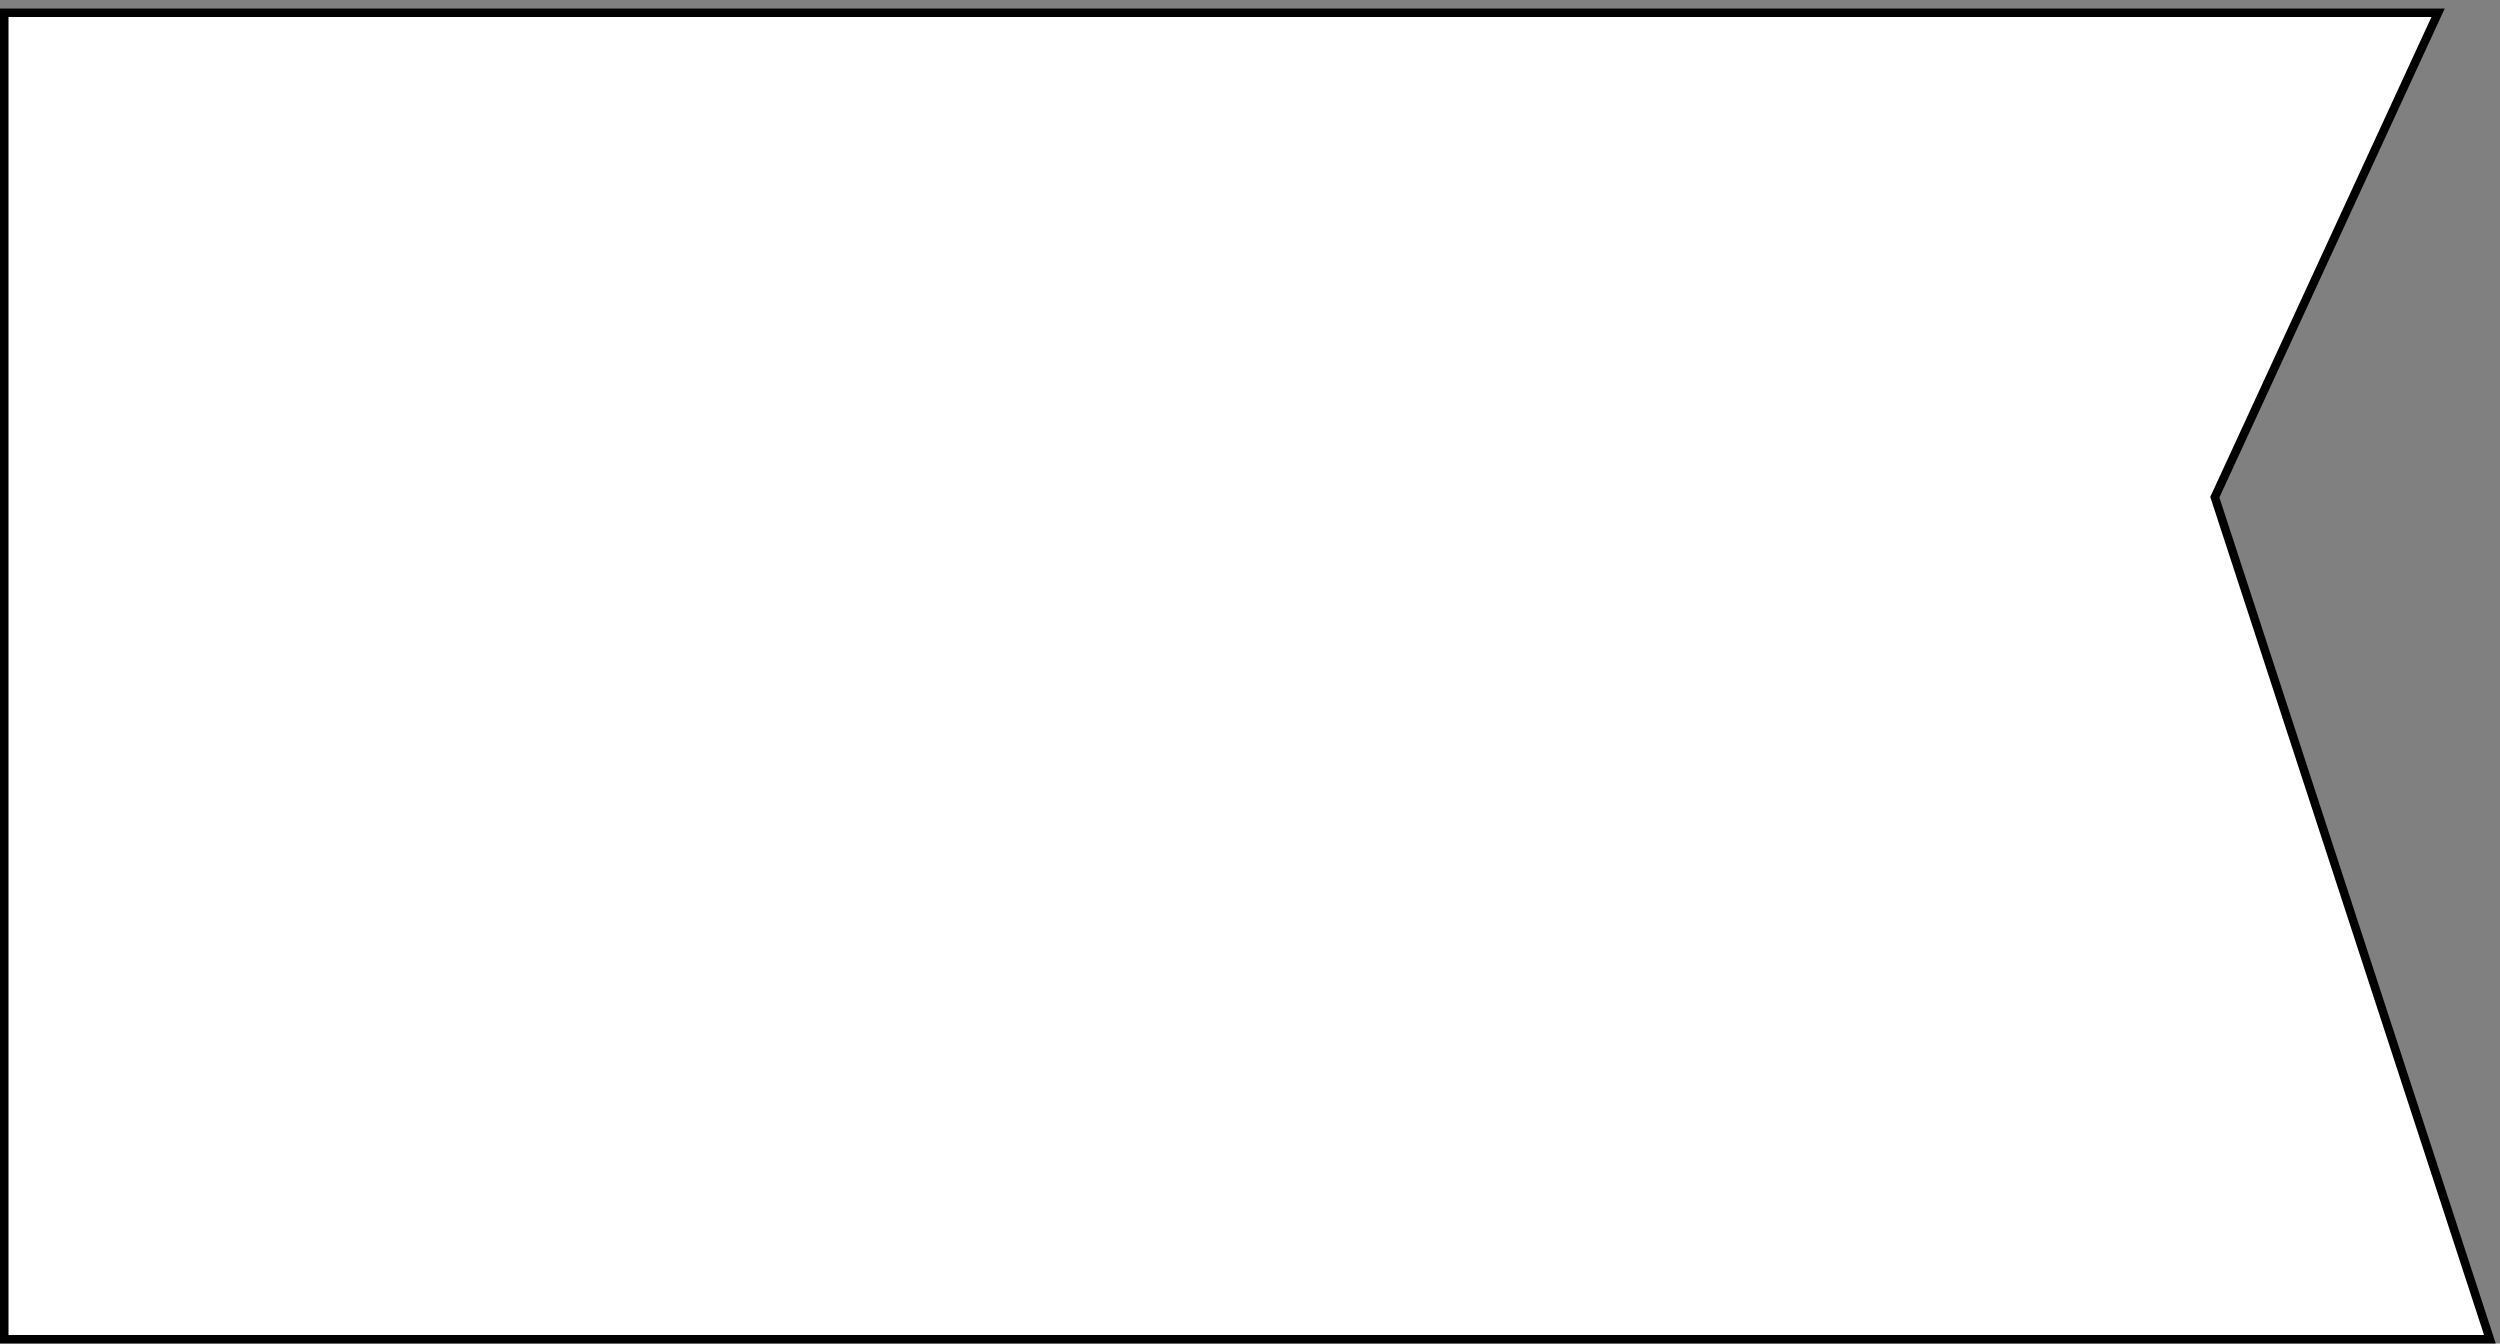 <?xml version="1.0" encoding="UTF-8"?> <svg xmlns="http://www.w3.org/2000/svg" width="294" height="158" viewBox="0 0 294 158" fill="none"><rect x="0" y="0" width="294" height="158" fill="#808080" stroke="none"/><g clip-path="url(#clip0_413_2206)"><path d="M292.81 157.493L260.524 58.654L260.464 58.467L260.546 58.29L286.719 1.5H0.5V157.493H292.81Z" fill="white" stroke="black"></path></g><defs><clipPath id="clip0_413_2206"><rect width="294" height="158" fill="white"></rect></clipPath></defs></svg> 